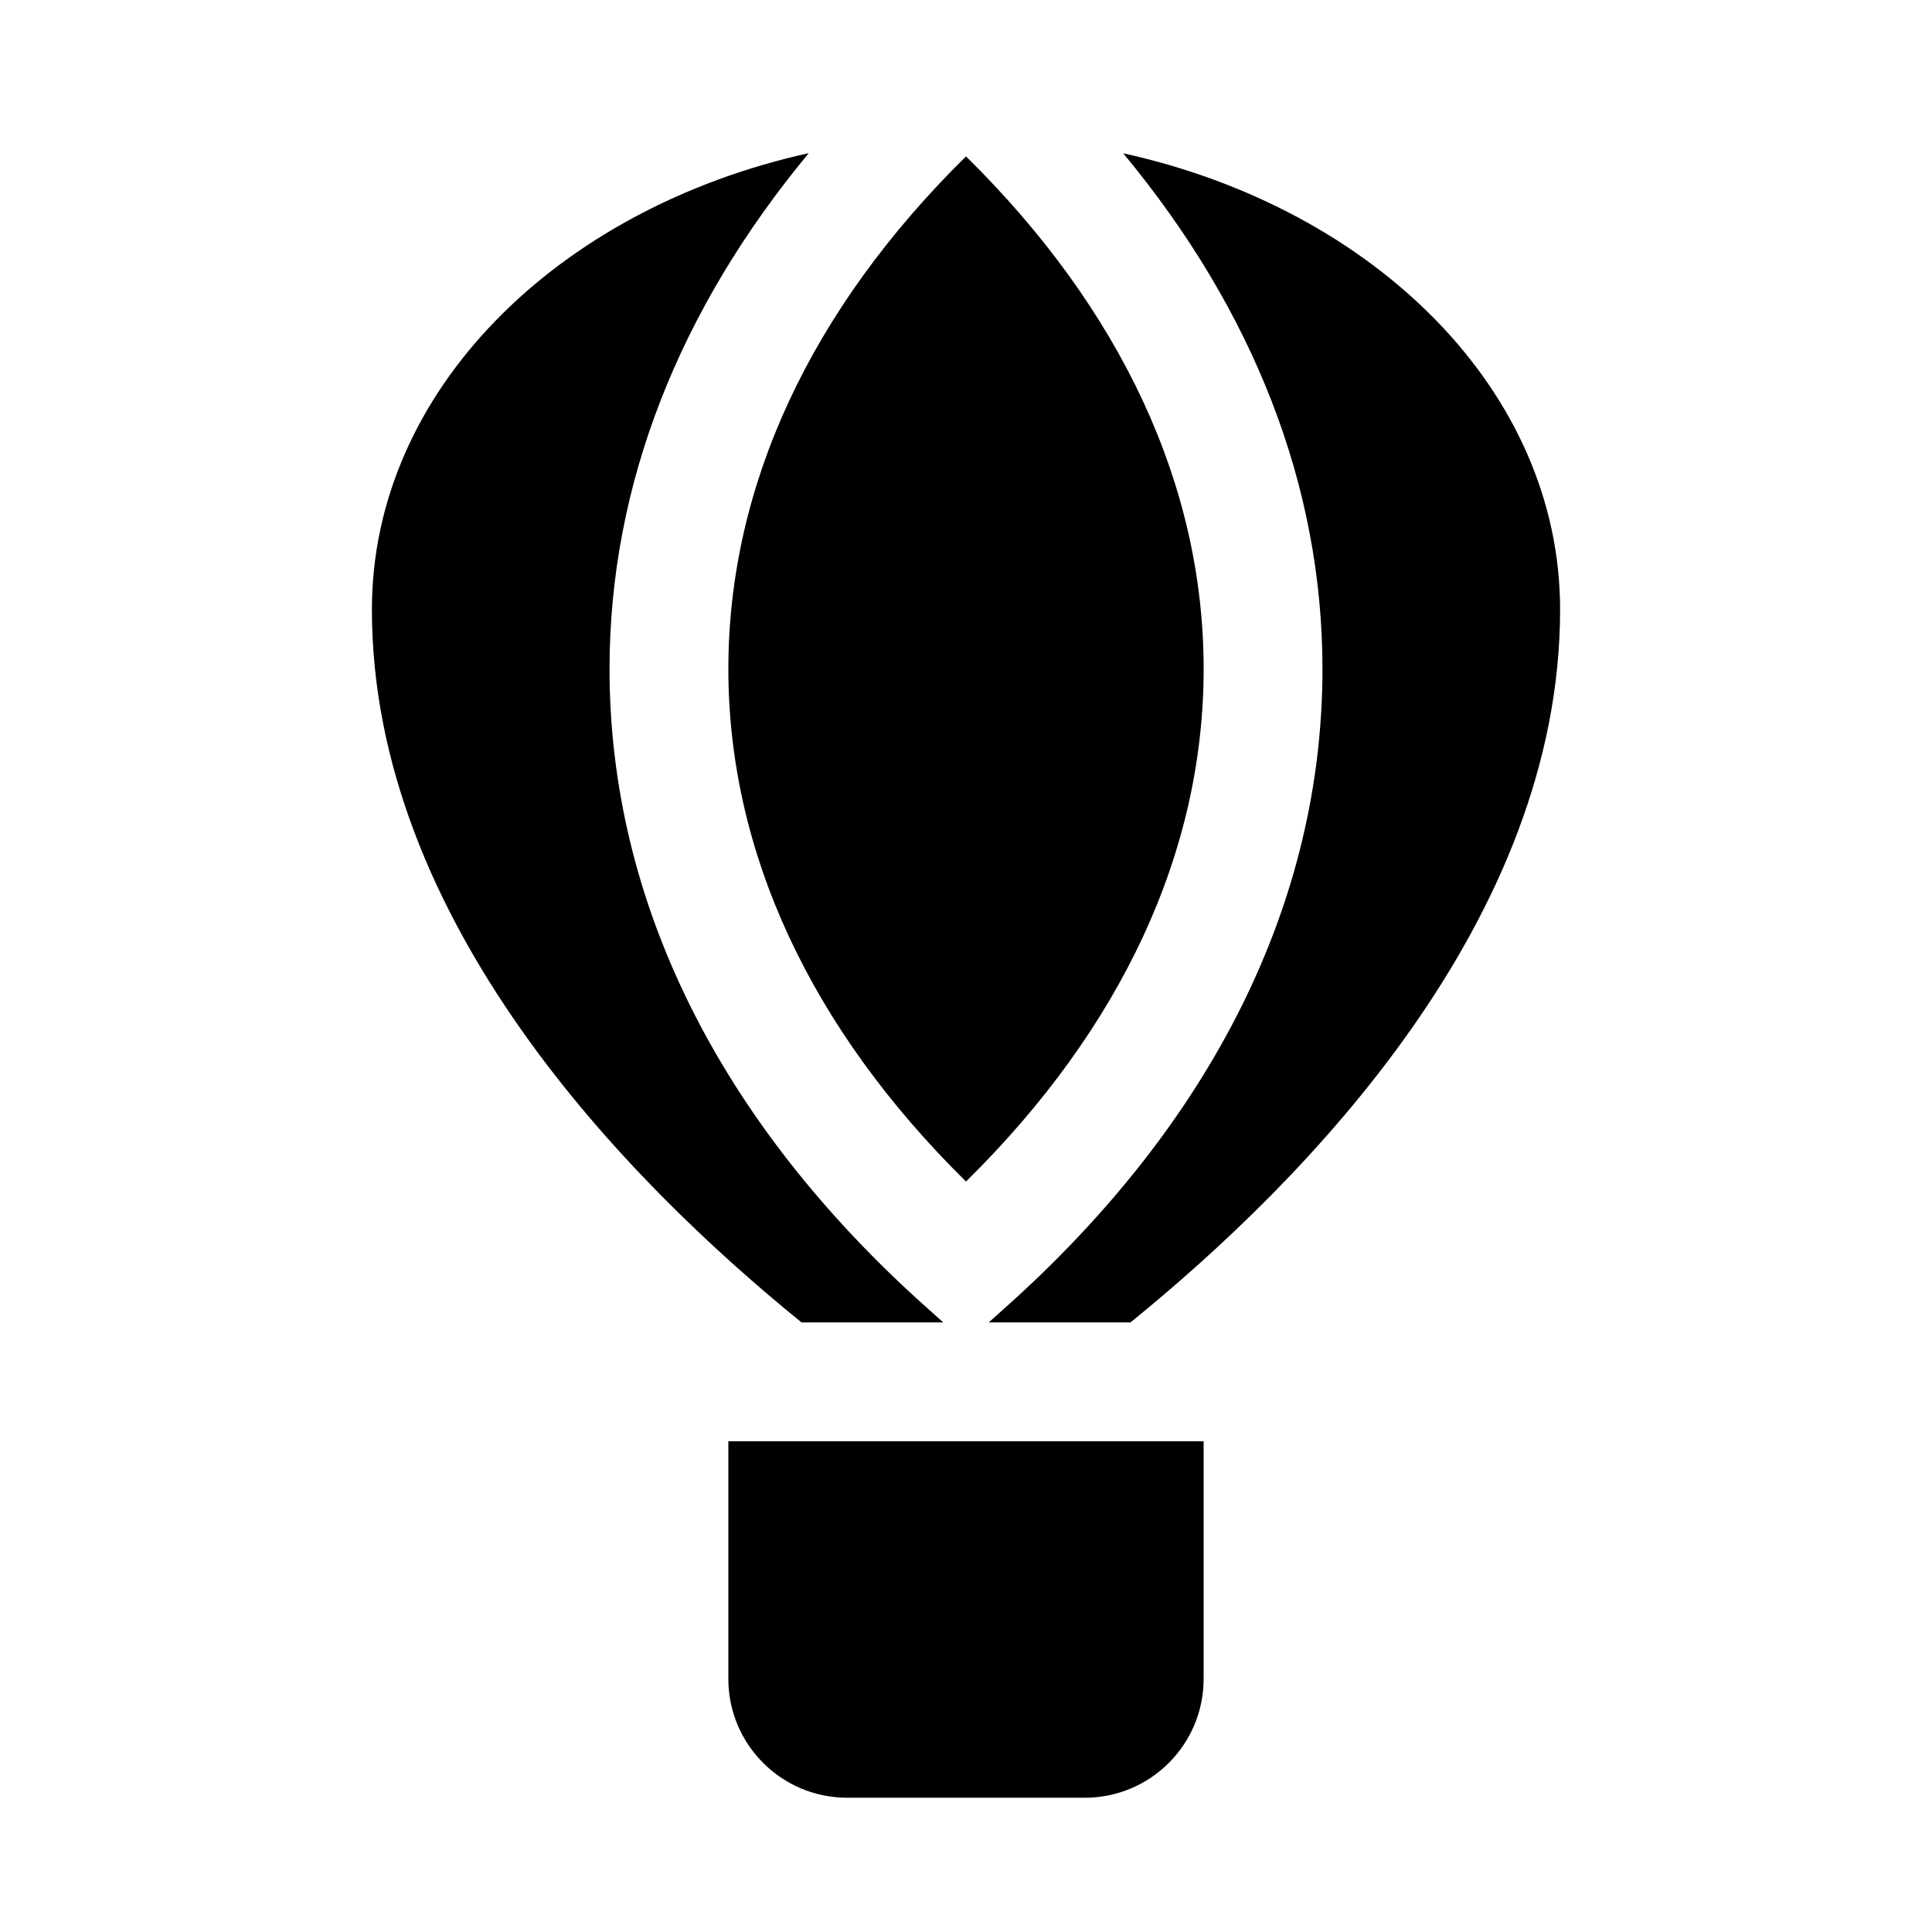 <?xml version="1.0" encoding="UTF-8"?>
<!-- Uploaded to: ICON Repo, www.iconrepo.com, Generator: ICON Repo Mixer Tools -->
<svg fill="#000000" width="800px" height="800px" version="1.1" viewBox="144 144 512 512" xmlns="http://www.w3.org/2000/svg">
 <g>
  <path d="m337.02 588.93c0 17.383 14.105 31.488 31.488 31.488h62.977c17.383 0 31.488-14.105 31.488-31.488v-62.977h-125.95z"/>
  <path d="m441.66 184.62c34.512 41.594 52.805 88.102 52.805 136.66 0 61.621-29.031 120.09-83.98 169.18l-4.469 4h37.566c46.602-37.816 113.86-106.52 113.86-188.93 0-57.938-49.184-106.24-115.78-120.91z"/>
  <path d="m400 457.12c41.281-40.684 62.977-87.41 62.977-135.84 0-48.43-21.695-95.156-62.977-135.84-41.281 40.684-62.977 87.41-62.977 135.84 0 48.43 21.695 95.156 62.977 135.84z"/>
  <path d="m389.51 490.46c-54.945-49.09-83.977-107.56-83.977-169.19 0-48.555 18.293-95.094 52.805-136.69-66.598 14.707-115.78 63.012-115.78 120.95 0 82.406 67.258 151.11 113.86 188.93h37.566z"/>
 </g>
</svg>